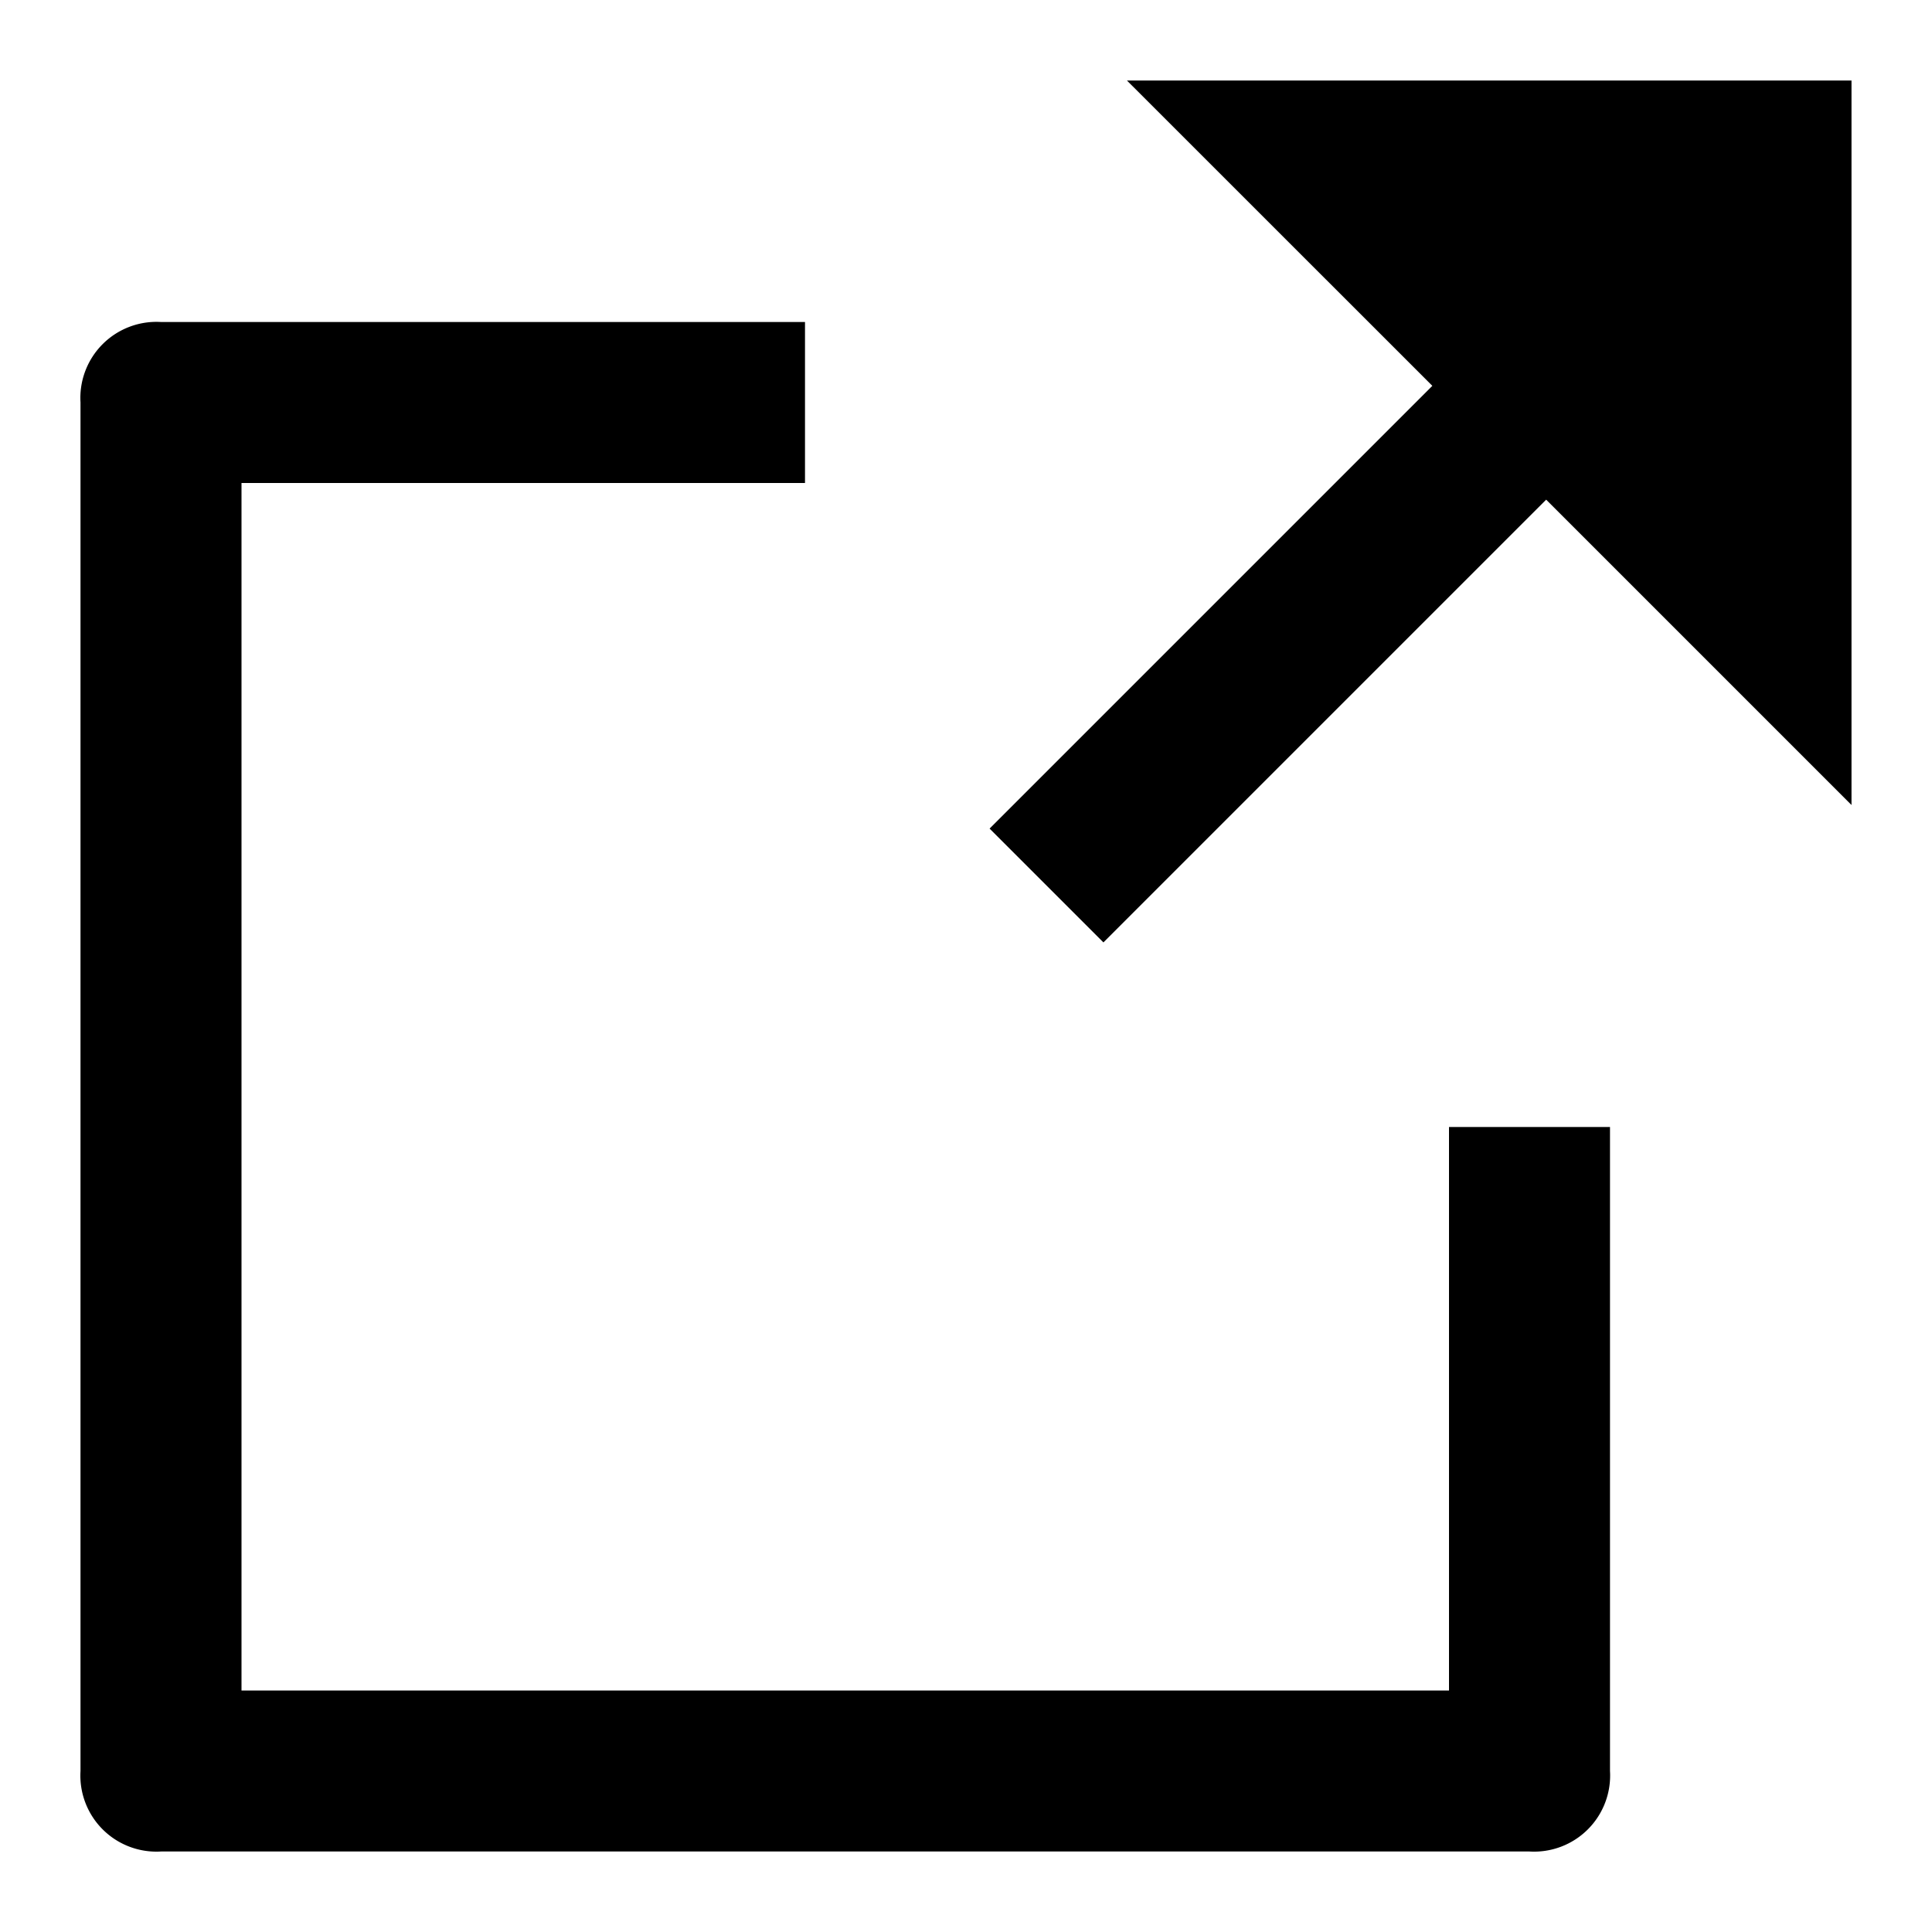 <svg xmlns="http://www.w3.org/2000/svg" viewBox="0 0 24 24"><g class="nc-icon-wrapper"><path d="M2,23H19a.945.945,0,0,0,1-1V14H18v7H3V6h7V4H2A.945.945,0,0,0,1,5V22A.945.945,0,0,0,2,23Z"></path><polygon data-color="color-2" points="17.793 4.793 12.293 10.293 13.707 11.707 19.207 6.207 23 10 23 1 13.999 1 17.793 4.793"></polygon></g></svg>